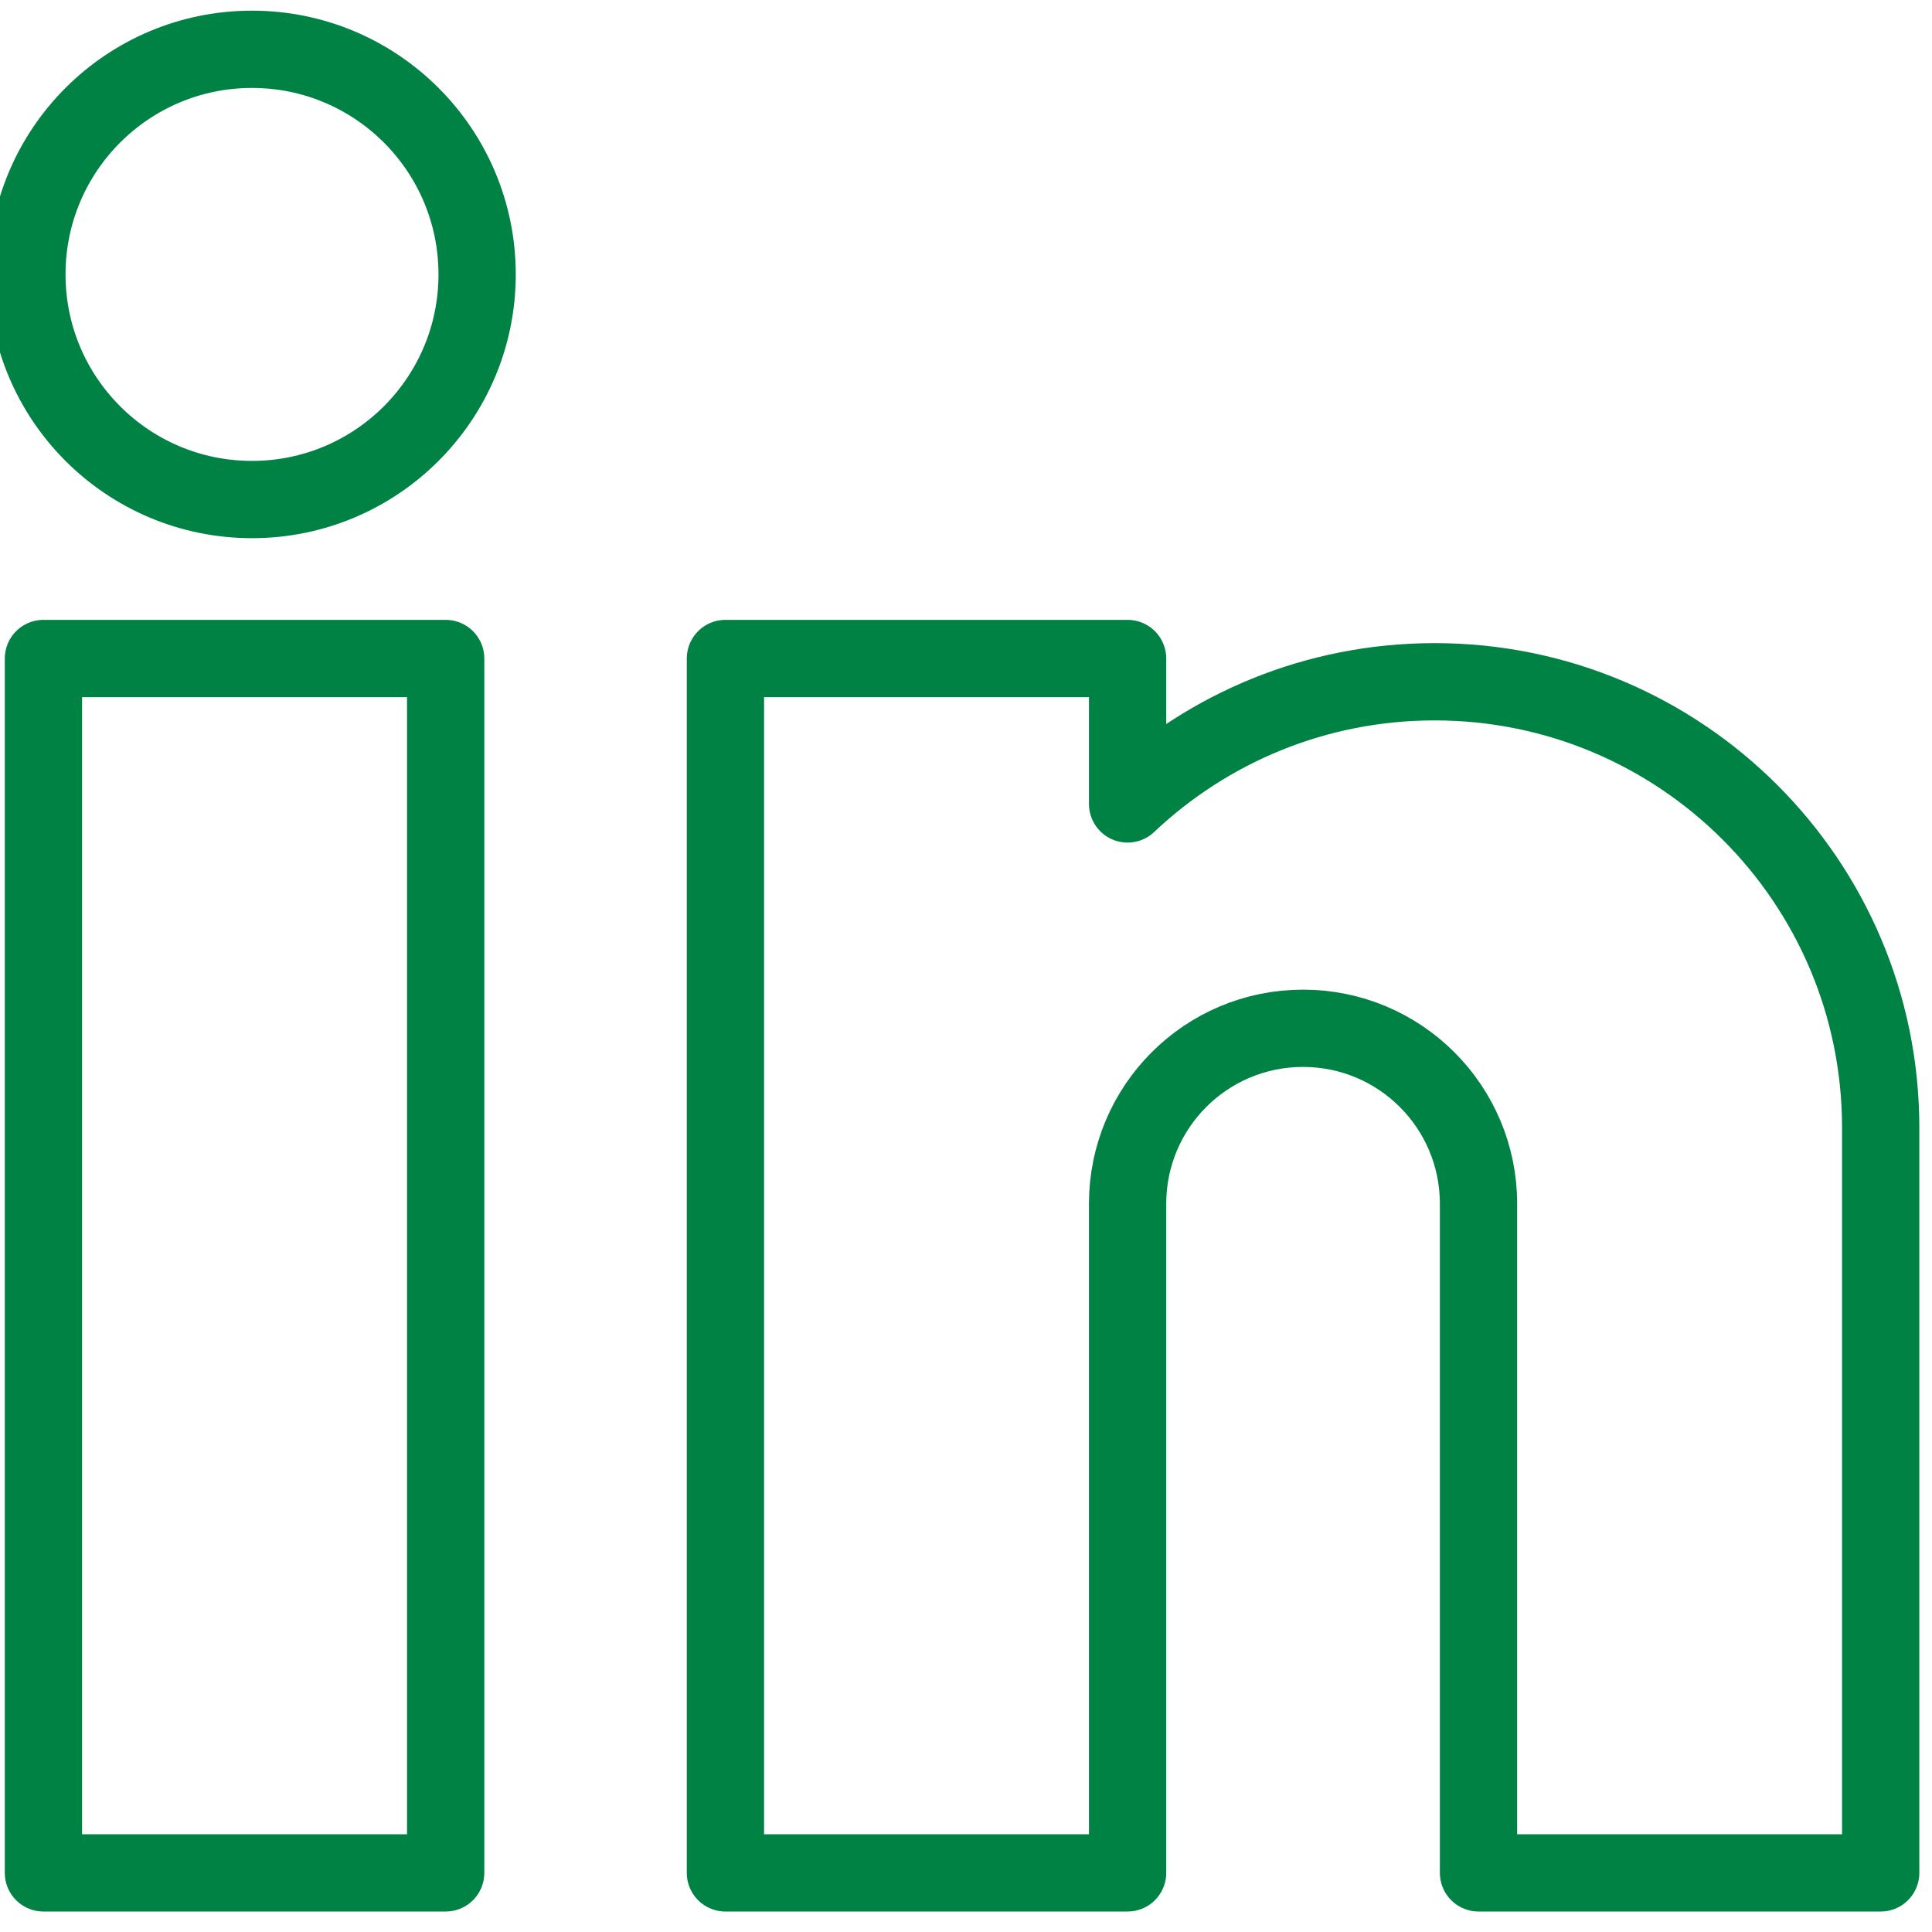 <?xml version="1.0" encoding="UTF-8"?>
<svg xmlns="http://www.w3.org/2000/svg" width="25" height="25" viewBox="0 0 25 25" fill="none">
  <g id="linkedin 1" clip-path="url(#clip0_1206_7575)">
    <path id="Vector" d="M3.261 6.464C4.87 6.464 6.174 5.16 6.174 3.551C6.174 1.942 4.87 0.638 3.261 0.638C1.652 0.638 0.348 1.942 0.348 3.551C0.348 5.16 1.652 6.464 3.261 6.464Z" stroke="#008244" stroke-miterlimit="10" stroke-linejoin="round"></path>
    <path id="Vector_2" d="M5.767 8.521H0.562V24.235H5.767V8.521Z" stroke="#008244" stroke-miterlimit="10" stroke-linejoin="round"></path>
    <path id="Vector_3" d="M24.336 14.592C24.336 11.403 21.749 8.822 18.565 8.822C17.024 8.822 15.627 9.424 14.591 10.403V8.521H9.387V24.235H14.591V18.781V15.577C14.591 14.322 15.606 13.306 16.861 13.306C18.116 13.306 19.132 14.322 19.132 15.577V20.337V24.235H24.336V14.699C24.336 14.663 24.336 14.628 24.336 14.592Z" stroke="#008244" stroke-miterlimit="10" stroke-linejoin="round"></path>
  </g>
  <defs>
    <clipPath id="clip0_1206_7575">
      <rect width="25" height="25" fill="white"></rect>
    </clipPath>
  </defs>
</svg>
